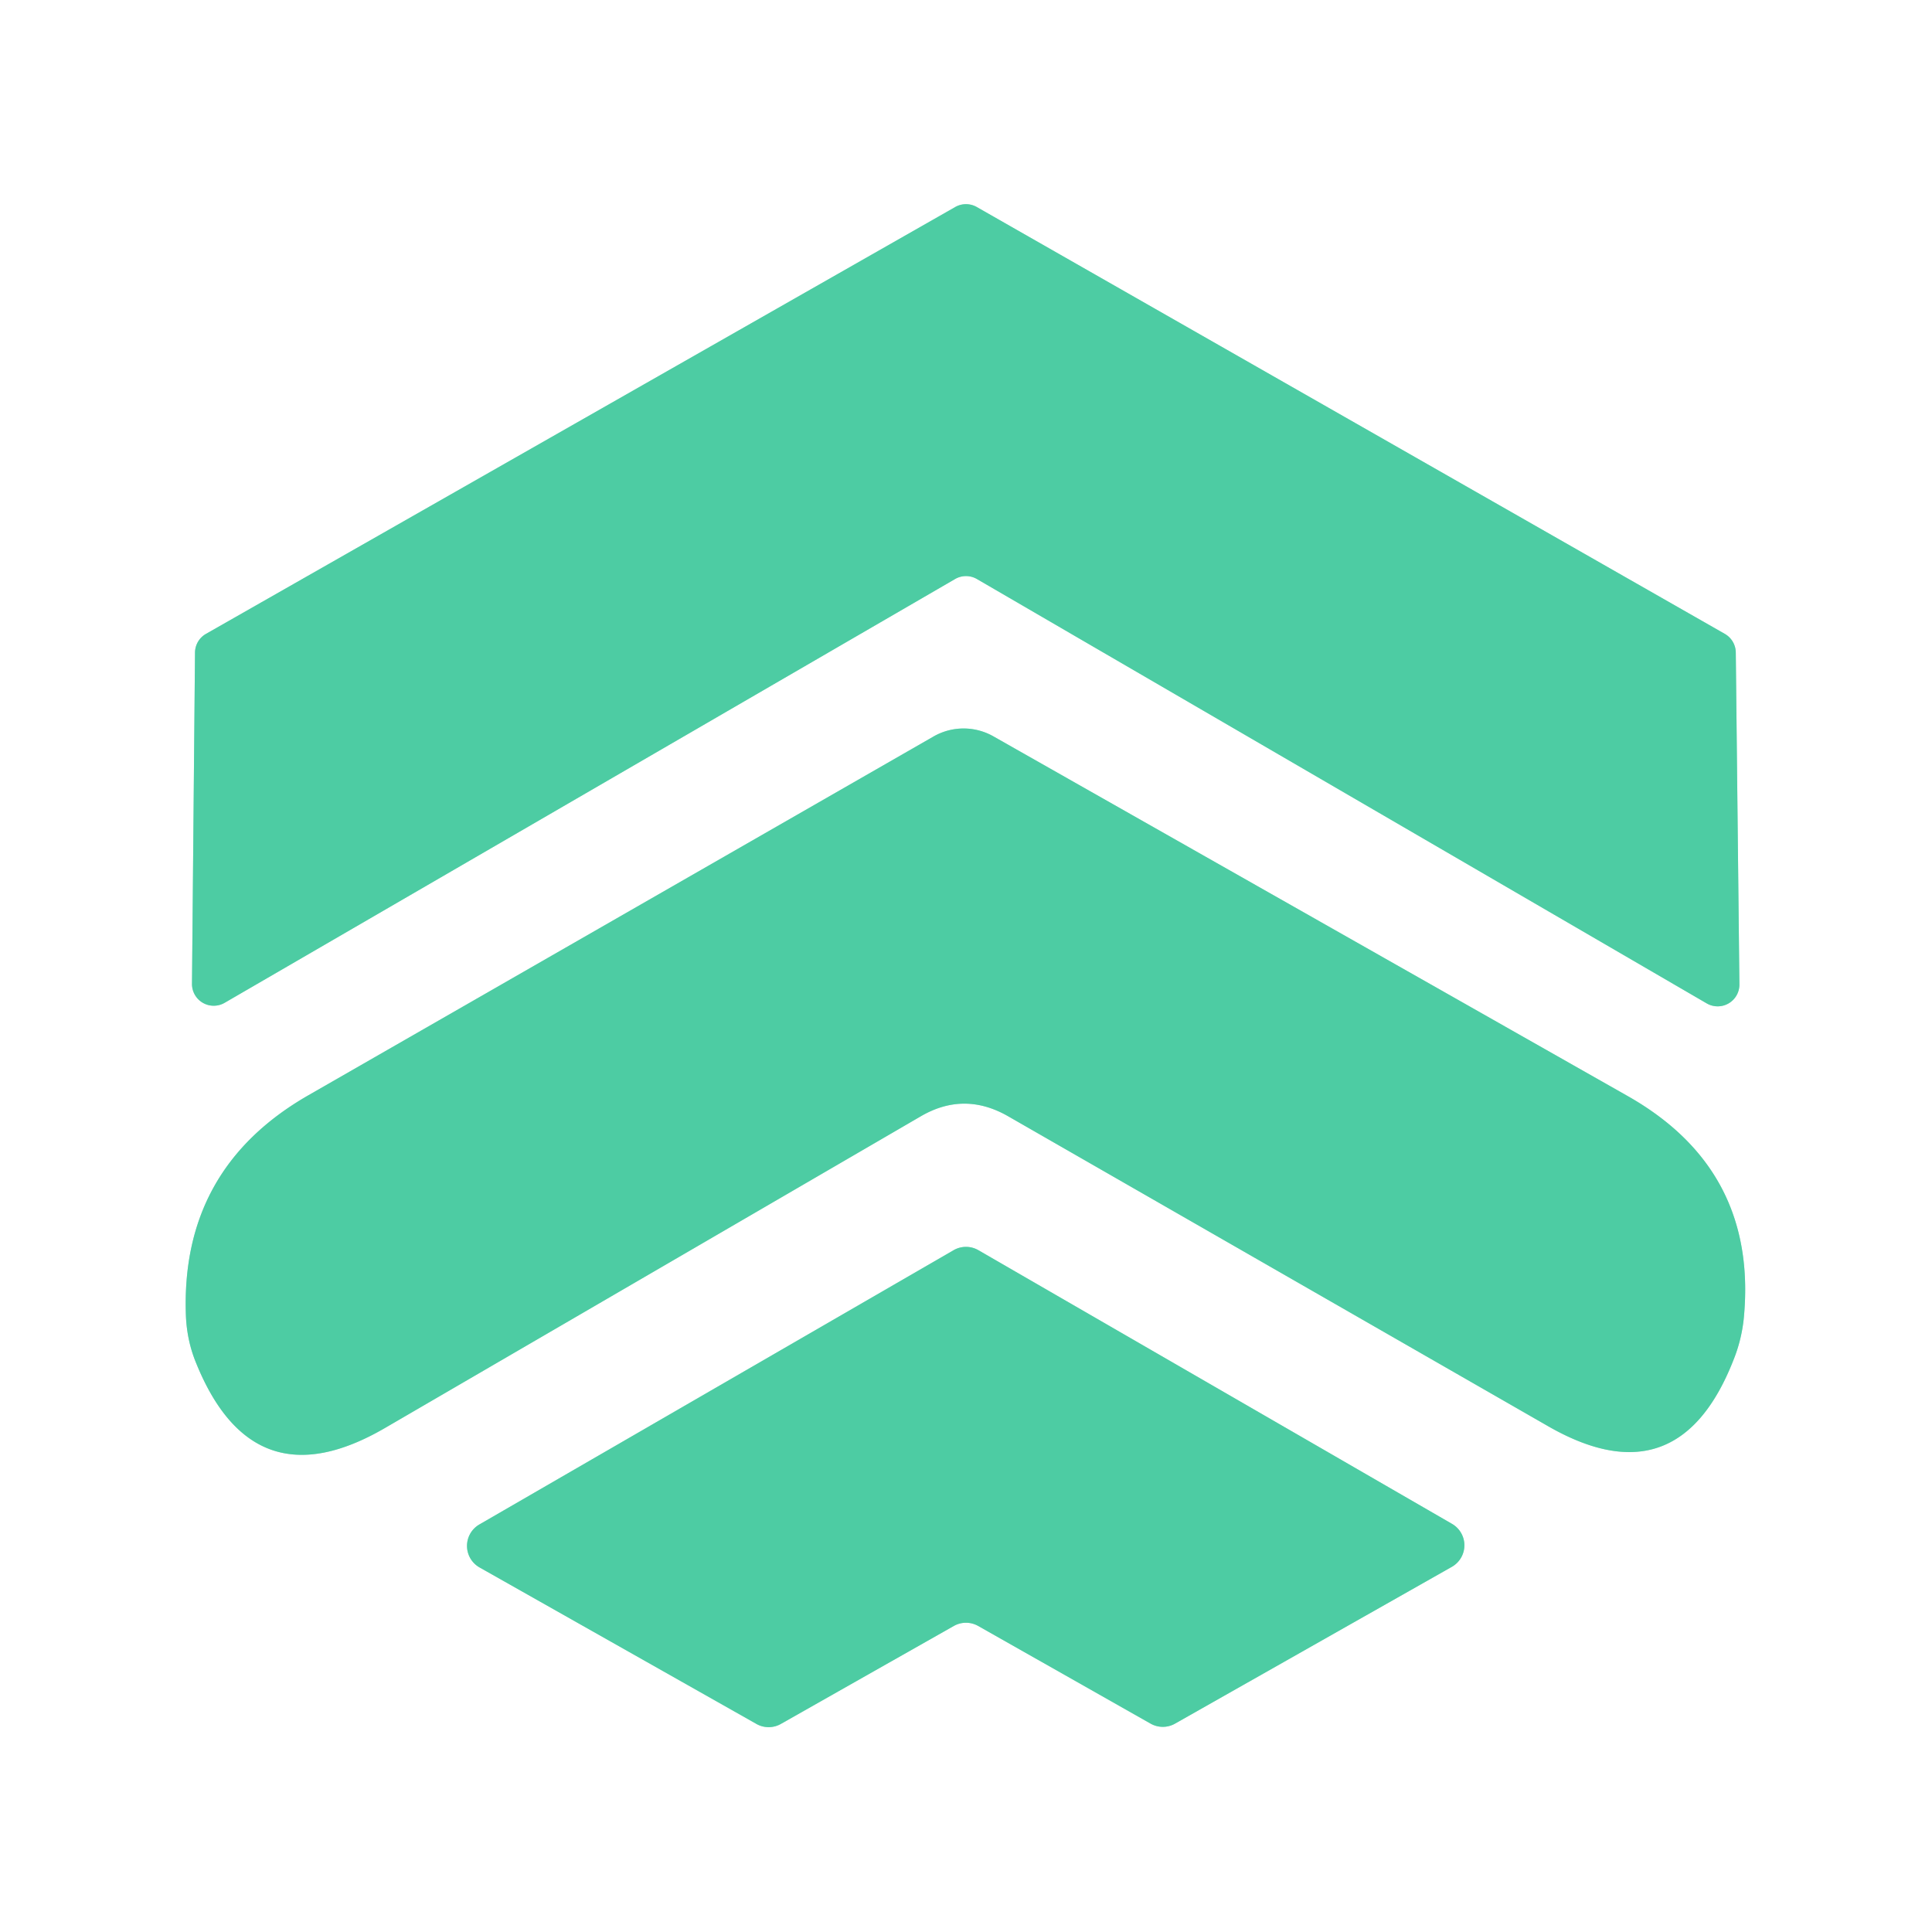 <?xml version="1.0" encoding="UTF-8" standalone="no"?>
<!DOCTYPE svg PUBLIC "-//W3C//DTD SVG 1.1//EN" "http://www.w3.org/Graphics/SVG/1.1/DTD/svg11.dtd">
<svg xmlns="http://www.w3.org/2000/svg" version="1.1" viewBox="0.00 0.00 32.00 32.00">
<rect x="0.00" y="0.00" width="32.00" height="32.00" fill="#333333" stroke="none"/>
<g stroke-width="2.00" fill="none" stroke-linecap="butt">
<path stroke="#a6e6d1" vector-effect="non-scaling-stroke" d="
  M 15.82 9.59
  A 0.36 0.36 0.0 0 1 16.18 9.59
  L 28.27 16.62
  A 0.36 0.36 0.0 0 0 28.81 16.31
  L 28.75 10.81
  A 0.36 0.36 0.0 0 0 28.57 10.50
  L 16.18 3.43
  A 0.36 0.36 0.0 0 0 15.82 3.43
  L 3.41 10.50
  A 0.36 0.36 0.0 0 0 3.23 10.81
  L 3.18 16.30
  A 0.36 0.36 0.0 0 0 3.72 16.61
  L 15.82 9.59"
/>
<path stroke="#a6e6d1" vector-effect="non-scaling-stroke" d="
  M 16.70 18.49
  L 25.62 23.61
  Q 27.79 24.87 28.71 22.53
  Q 28.84 22.21 28.88 21.86
  Q 29.13 19.39 26.97 18.16
  L 16.46 12.20
  A 1.00 1.00 0.0 0 0 15.46 12.20
  L 5.11 18.14
  Q 2.98 19.36 3.08 21.81
  Q 3.10 22.22 3.25 22.58
  Q 4.20 24.92 6.38 23.65
  L 15.25 18.49
  Q 15.97 18.07 16.70 18.49"
/>
<path stroke="#a6e6d1" vector-effect="non-scaling-stroke" d="
  M 15.80 26.93
  A 0.41 0.41 0.0 0 1 16.20 26.93
  L 19.06 28.55
  A 0.41 0.41 0.0 0 0 19.46 28.55
  L 24.05 25.95
  A 0.41 0.41 0.0 0 0 24.05 25.24
  L 16.21 20.71
  A 0.41 0.41 0.0 0 0 15.79 20.71
  L 7.94 25.25
  A 0.41 0.41 0.0 0 0 7.94 25.96
  L 12.54 28.56
  A 0.41 0.41 0.0 0 0 12.94 28.55
  L 15.80 26.93"
/>
</g>
<path fill="#ffffff" d="
  M 0.00 0.00
  L 32.00 0.00
  L 32.00 32.00
  L 0.00 32.00
  L 0.00 0.00
  Z
  M 15.82 9.59
  A 0.36 0.36 0.0 0 1 16.18 9.59
  L 28.27 16.62
  A 0.36 0.36 0.0 0 0 28.81 16.31
  L 28.75 10.81
  A 0.36 0.36 0.0 0 0 28.57 10.50
  L 16.18 3.43
  A 0.36 0.36 0.0 0 0 15.82 3.43
  L 3.41 10.50
  A 0.36 0.36 0.0 0 0 3.23 10.81
  L 3.18 16.30
  A 0.36 0.36 0.0 0 0 3.72 16.61
  L 15.82 9.59
  Z
  M 16.70 18.49
  L 25.62 23.61
  Q 27.79 24.87 28.71 22.53
  Q 28.84 22.21 28.88 21.86
  Q 29.13 19.39 26.97 18.16
  L 16.46 12.20
  A 1.00 1.00 0.0 0 0 15.46 12.20
  L 5.11 18.14
  Q 2.98 19.36 3.08 21.81
  Q 3.10 22.22 3.25 22.58
  Q 4.20 24.92 6.38 23.65
  L 15.25 18.49
  Q 15.97 18.07 16.70 18.49
  Z
  M 15.80 26.93
  A 0.41 0.41 0.0 0 1 16.20 26.93
  L 19.06 28.55
  A 0.41 0.41 0.0 0 0 19.46 28.55
  L 24.05 25.95
  A 0.41 0.41 0.0 0 0 24.05 25.24
  L 16.21 20.71
  A 0.41 0.41 0.0 0 0 15.79 20.71
  L 7.94 25.25
  A 0.41 0.41 0.0 0 0 7.94 25.96
  L 12.54 28.56
  A 0.41 0.41 0.0 0 0 12.94 28.55
  L 15.80 26.93
  Z"
/>
<path fill="#4dcca3" d="
  M 15.82 9.59
  L 3.72 16.61
  A 0.36 0.36 0.0 0 1 3.18 16.30
  L 3.23 10.81
  A 0.36 0.36 0.0 0 1 3.41 10.50
  L 15.82 3.43
  A 0.36 0.36 0.0 0 1 16.18 3.43
  L 28.57 10.50
  A 0.36 0.36 0.0 0 1 28.75 10.81
  L 28.81 16.31
  A 0.36 0.36 0.0 0 1 28.27 16.62
  L 16.18 9.59
  A 0.36 0.36 0.0 0 0 15.82 9.59
  Z"
/>
<path fill="#4dcca3" d="
  M 15.25 18.49
  L 6.38 23.65
  Q 4.20 24.92 3.25 22.58
  Q 3.10 22.22 3.08 21.81
  Q 2.98 19.36 5.11 18.14
  L 15.46 12.20
  A 1.00 1.00 0.0 0 1 16.46 12.20
  L 26.97 18.16
  Q 29.13 19.39 28.88 21.86
  Q 28.84 22.21 28.71 22.53
  Q 27.79 24.87 25.62 23.61
  L 16.70 18.49
  Q 15.97 18.07 15.25 18.49
  Z"
/>
<path fill="#4dcca3" d="
  M 15.80 26.93
  L 12.94 28.55
  A 0.41 0.41 0.0 0 1 12.54 28.56
  L 7.94 25.96
  A 0.41 0.41 0.0 0 1 7.94 25.25
  L 15.79 20.71
  A 0.41 0.41 0.0 0 1 16.21 20.71
  L 24.05 25.24
  A 0.41 0.41 0.0 0 1 24.05 25.95
  L 19.46 28.55
  A 0.41 0.41 0.0 0 1 19.06 28.55
  L 16.20 26.93
  A 0.41 0.41 0.0 0 0 15.80 26.93
  Z"
/>
</svg>
